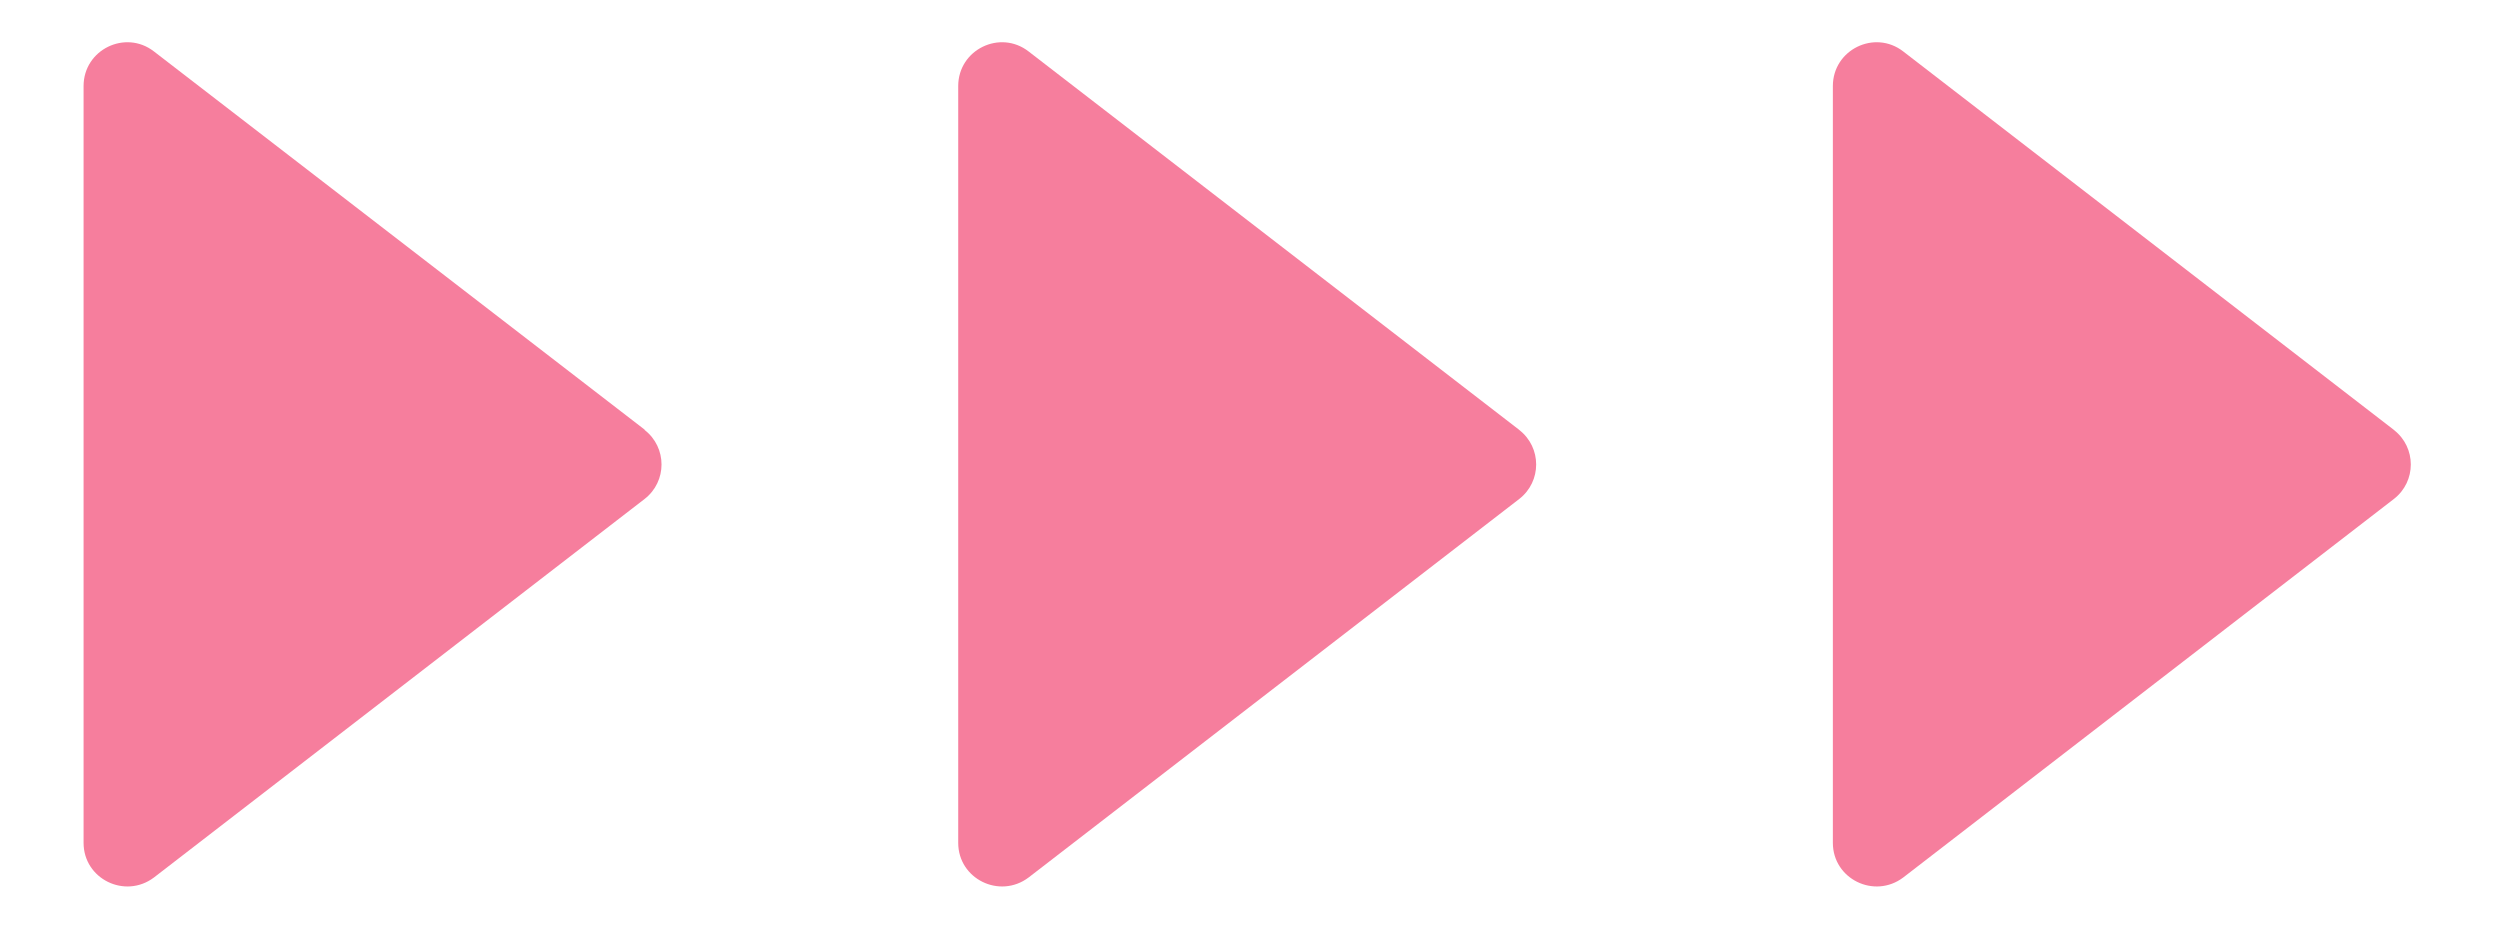 <?xml version="1.0" encoding="UTF-8"?><svg id="_テキスト" xmlns="http://www.w3.org/2000/svg" xmlns:xlink="http://www.w3.org/1999/xlink" viewBox="0 0 70 26"><defs><style>.cls-1{fill:none;}.cls-2{fill:#f67e9d;}.cls-3{fill:url(#_新規パターンスウォッチ_3);}</style><pattern id="_新規パターンスウォッチ_3" x="0" y="0" width="194" height="194" patternTransform="translate(-2106.21 -2697.08) scale(.95)" patternUnits="userSpaceOnUse" viewBox="0 0 194 194"><rect class="cls-1" width="194" height="194"/><rect class="cls-2" width="194" height="194"/></pattern></defs><path class="cls-3" d="M18.05,12.03L4.31,1.44c-.8-.62-1.97-.05-1.97.97v21.19c0,1.01,1.16,1.58,1.97.97l13.74-10.6c.63-.49.63-1.44,0-1.93Z"/><path class="cls-3" d="M42.53,12.03L28.8,1.44c-.8-.62-1.97-.05-1.97.97v21.19c0,1.01,1.16,1.58,1.97.97l13.74-10.6c.63-.49.63-1.44,0-1.93Z"/><path class="cls-3" d="M67.02,12.03L53.29,1.44c-.8-.62-1.97-.05-1.97.97v21.19c0,1.01,1.16,1.58,1.97.97l13.74-10.6c.63-.49.63-1.44,0-1.93Z"/></svg>